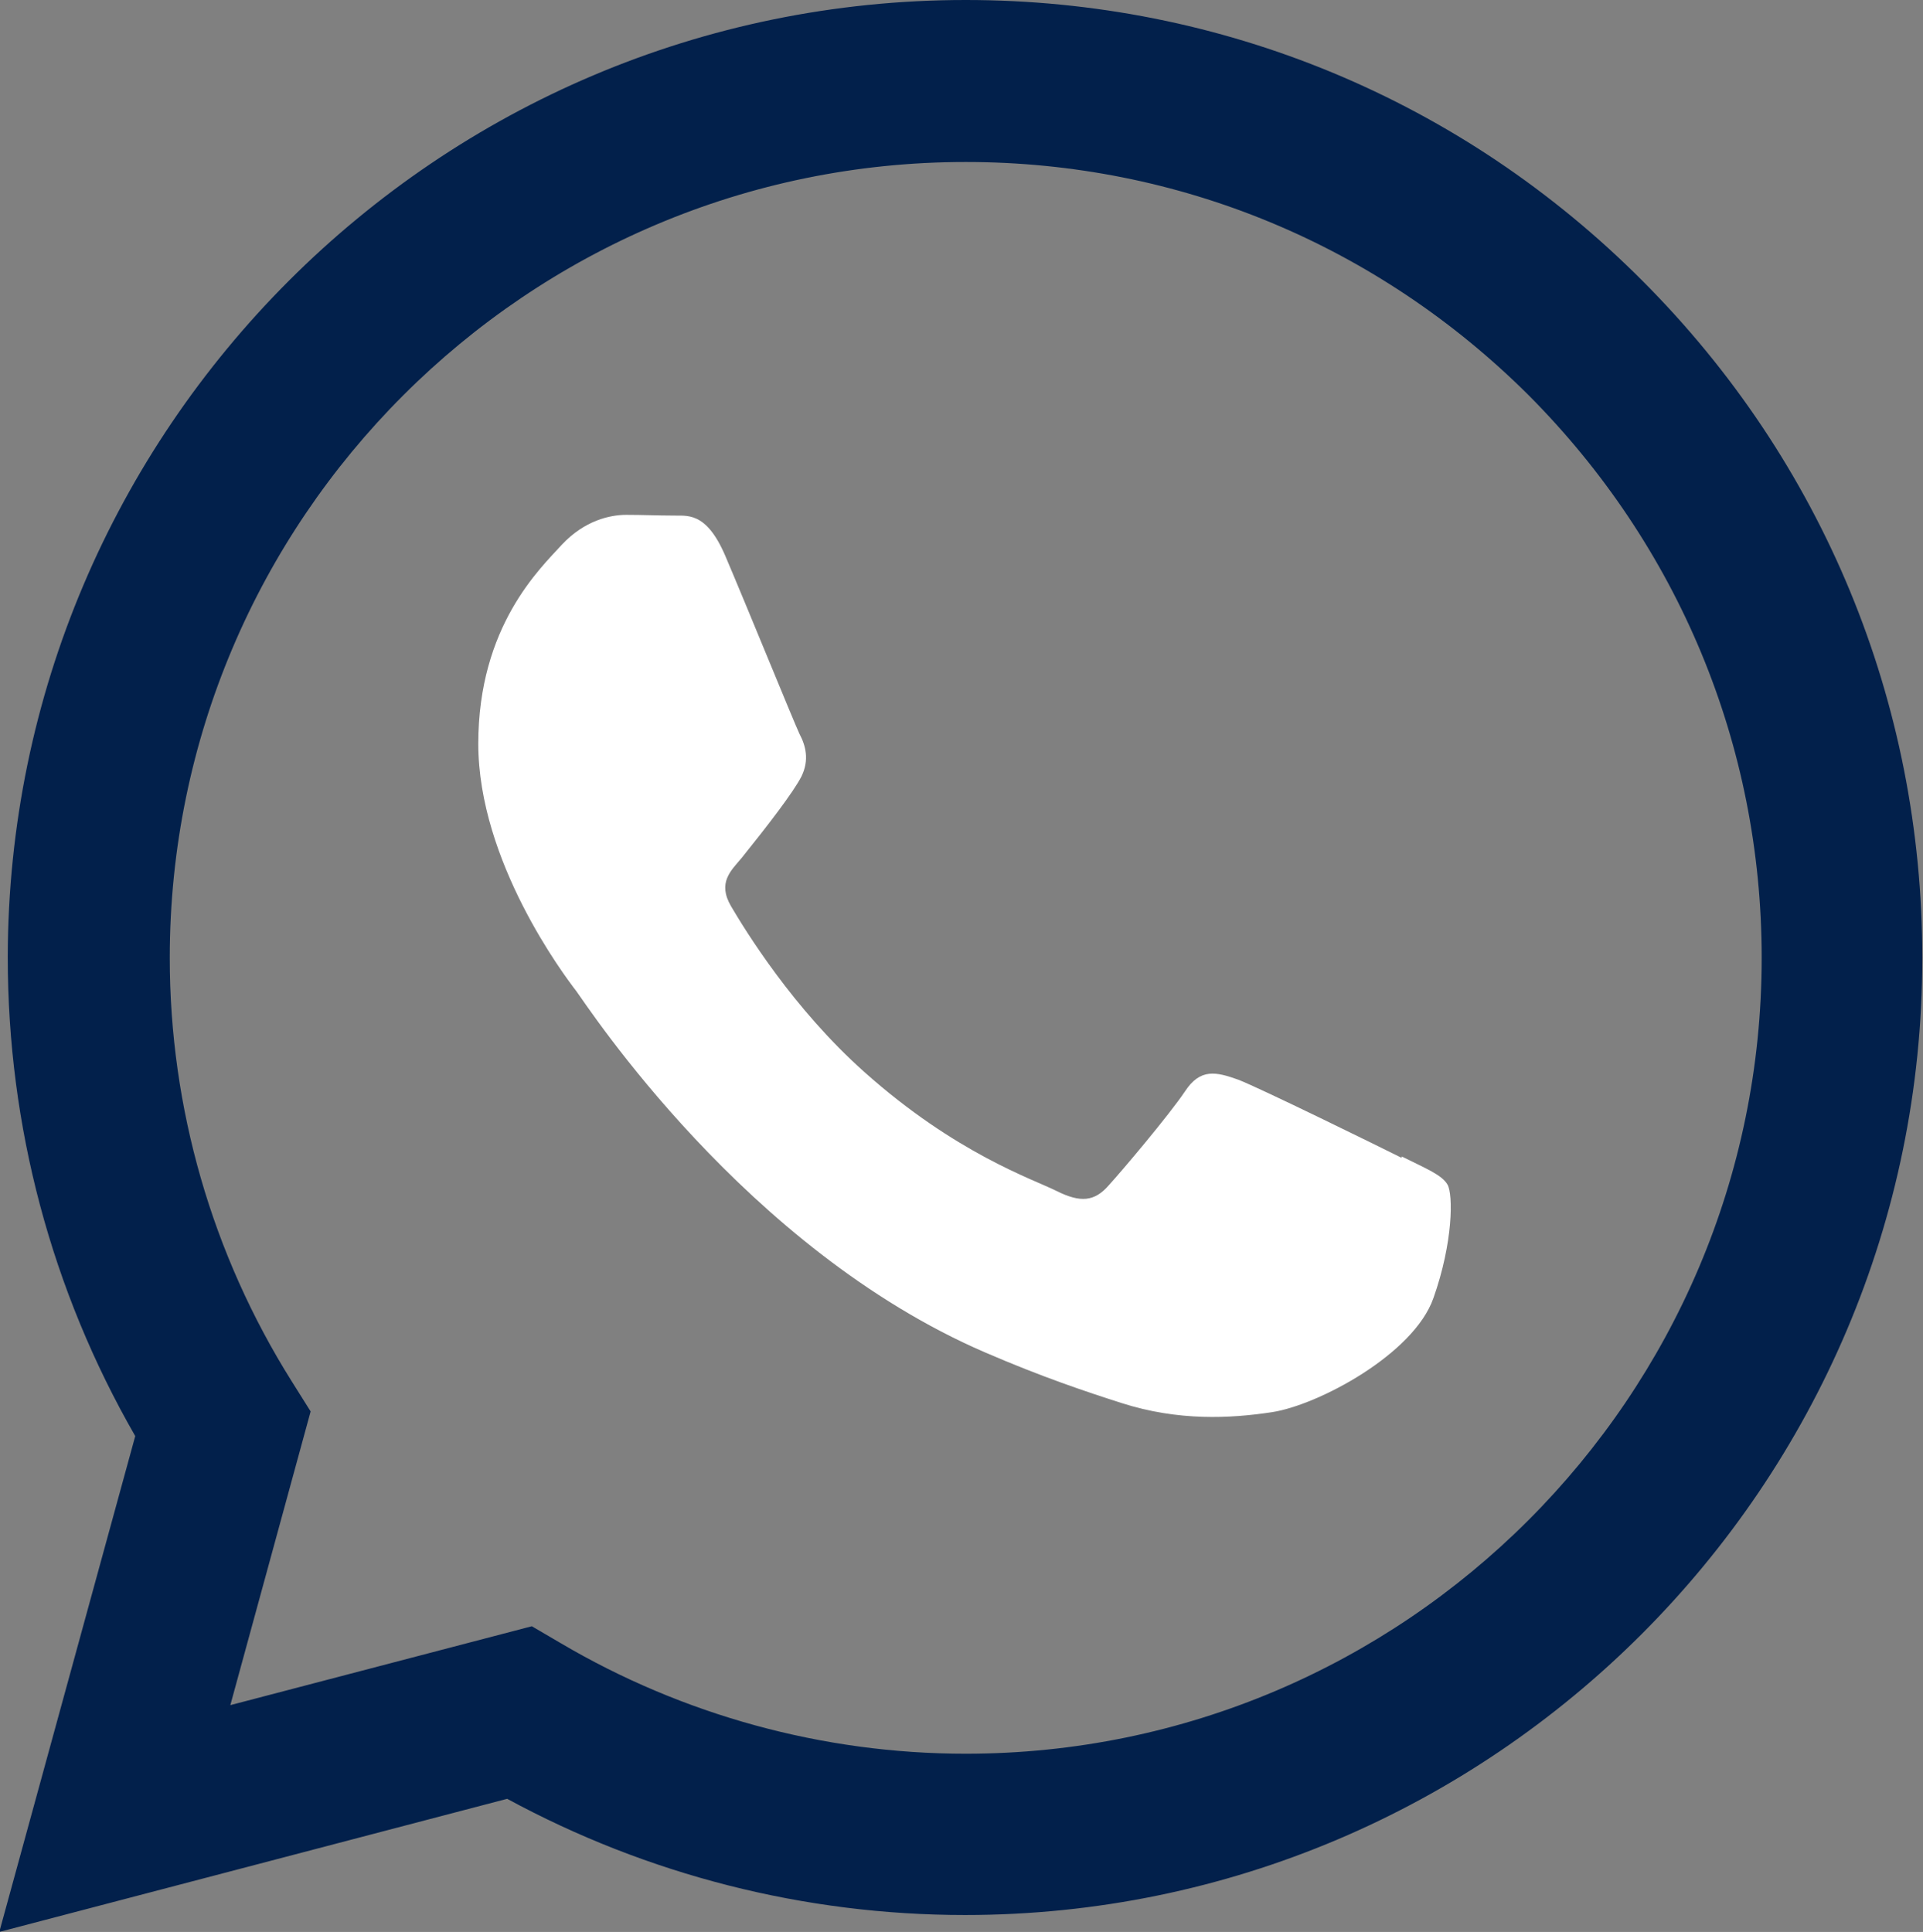<?xml version="1.0" encoding="UTF-8"?>
<svg xmlns="http://www.w3.org/2000/svg" id="Laag_2" data-name="Laag 2" viewBox="0 0 27.3 27.43">
  <rect x="0" y="0" width="27.3" height="27.43" fill="#808080" stroke="none"/>
  <defs>
    <style>
      .cls-1 {
        fill: #fff;
      }

      .cls-2 {
        fill: #02204b;
      }

      .cls-3 {
        fill: none;
      }
    </style>
  </defs>
  <g id="Layer_1" data-name="Layer 1">
    <g>
      <path class="cls-3" d="M21.7,5.61c-2.13-2.14-4.97-3.31-7.99-3.31C7.48,2.3,2.41,7.36,2.41,13.59c0,2.14,.6,4.21,1.73,6.01l.27,.43-1.14,4.17,4.28-1.12,.41,.24c1.73,1.03,3.72,1.57,5.75,1.57h0c6.23,0,11.3-5.07,11.3-11.3,0-3.02-1.17-5.86-3.31-7.99Zm-1.34,12.84c-.28,.79-1.64,1.52-2.29,1.62-.59,.09-1.33,.12-2.14-.13-.49-.16-1.13-.37-1.94-.72-3.41-1.47-5.63-4.9-5.8-5.13-.17-.23-1.39-1.84-1.39-3.51s.88-2.49,1.19-2.83c.31-.34,.68-.42,.91-.42s.45,0,.65,.01c.21,.01,.49-.08,.76,.58,.28,.68,.96,2.35,1.05,2.52,.08,.17,.14,.37,.03,.6-.11,.23-.48,.7-.85,1.16-.15,.19-.35,.35-.15,.69,.2,.34,.88,1.45,1.89,2.35,1.3,1.16,2.39,1.52,2.73,1.69,.34,.17,.54,.14,.74-.08,.2-.23,.85-.99,1.08-1.33,.23-.34,.45-.28,.76-.17,.31,.11,1.98,.94,2.32,1.11,.34,.17,.57,.25,.65,.4,.09,.14,.09,.82-.2,1.61Z"></path>
      <path class="cls-1" d="M19.9,16.44c-.34-.17-2.01-.99-2.32-1.11-.31-.11-.54-.17-.76,.17-.23,.34-.88,1.11-1.08,1.33-.2,.23-.4,.25-.74,.08-.34-.17-1.43-.53-2.73-1.69-1.01-.9-1.69-2.01-1.89-2.35-.2-.34,0-.51,.15-.69,.37-.46,.74-.94,.85-1.16,.11-.23,.06-.43-.03-.6-.08-.17-.76-1.84-1.05-2.52-.28-.66-.56-.57-.76-.58-.2,0-.42-.01-.65-.01s-.59,.08-.91,.42c-.31,.34-1.19,1.16-1.19,2.83s1.22,3.29,1.39,3.51c.17,.23,2.4,3.66,5.8,5.13,.81,.35,1.44,.56,1.94,.72,.81,.26,1.55,.22,2.14,.13,.65-.1,2.01-.82,2.29-1.62,.28-.79,.28-1.47,.2-1.61-.08-.14-.31-.23-.65-.4Z"></path>
      <path class="cls-2" d="M23.32,3.99C20.76,1.42,17.34,0,13.71,0,6.21,0,.12,6.1,.11,13.59c0,2.4,.62,4.73,1.81,6.8l-1.93,7.04,7.21-1.89c1.99,1.08,4.22,1.65,6.5,1.65h0c7.49,0,13.59-6.1,13.59-13.59,0-3.63-1.41-7.05-3.98-9.62ZM13.71,24.9h0c-2.03,0-4.02-.55-5.75-1.57l-.41-.24-4.28,1.12,1.14-4.17-.27-.43c-1.13-1.8-1.73-3.88-1.73-6.01,0-6.23,5.07-11.3,11.3-11.3,3.02,0,5.85,1.18,7.99,3.31,2.13,2.14,3.31,4.97,3.31,7.99,0,6.23-5.07,11.3-11.3,11.3Z"></path>
    </g>
  </g>
</svg>
